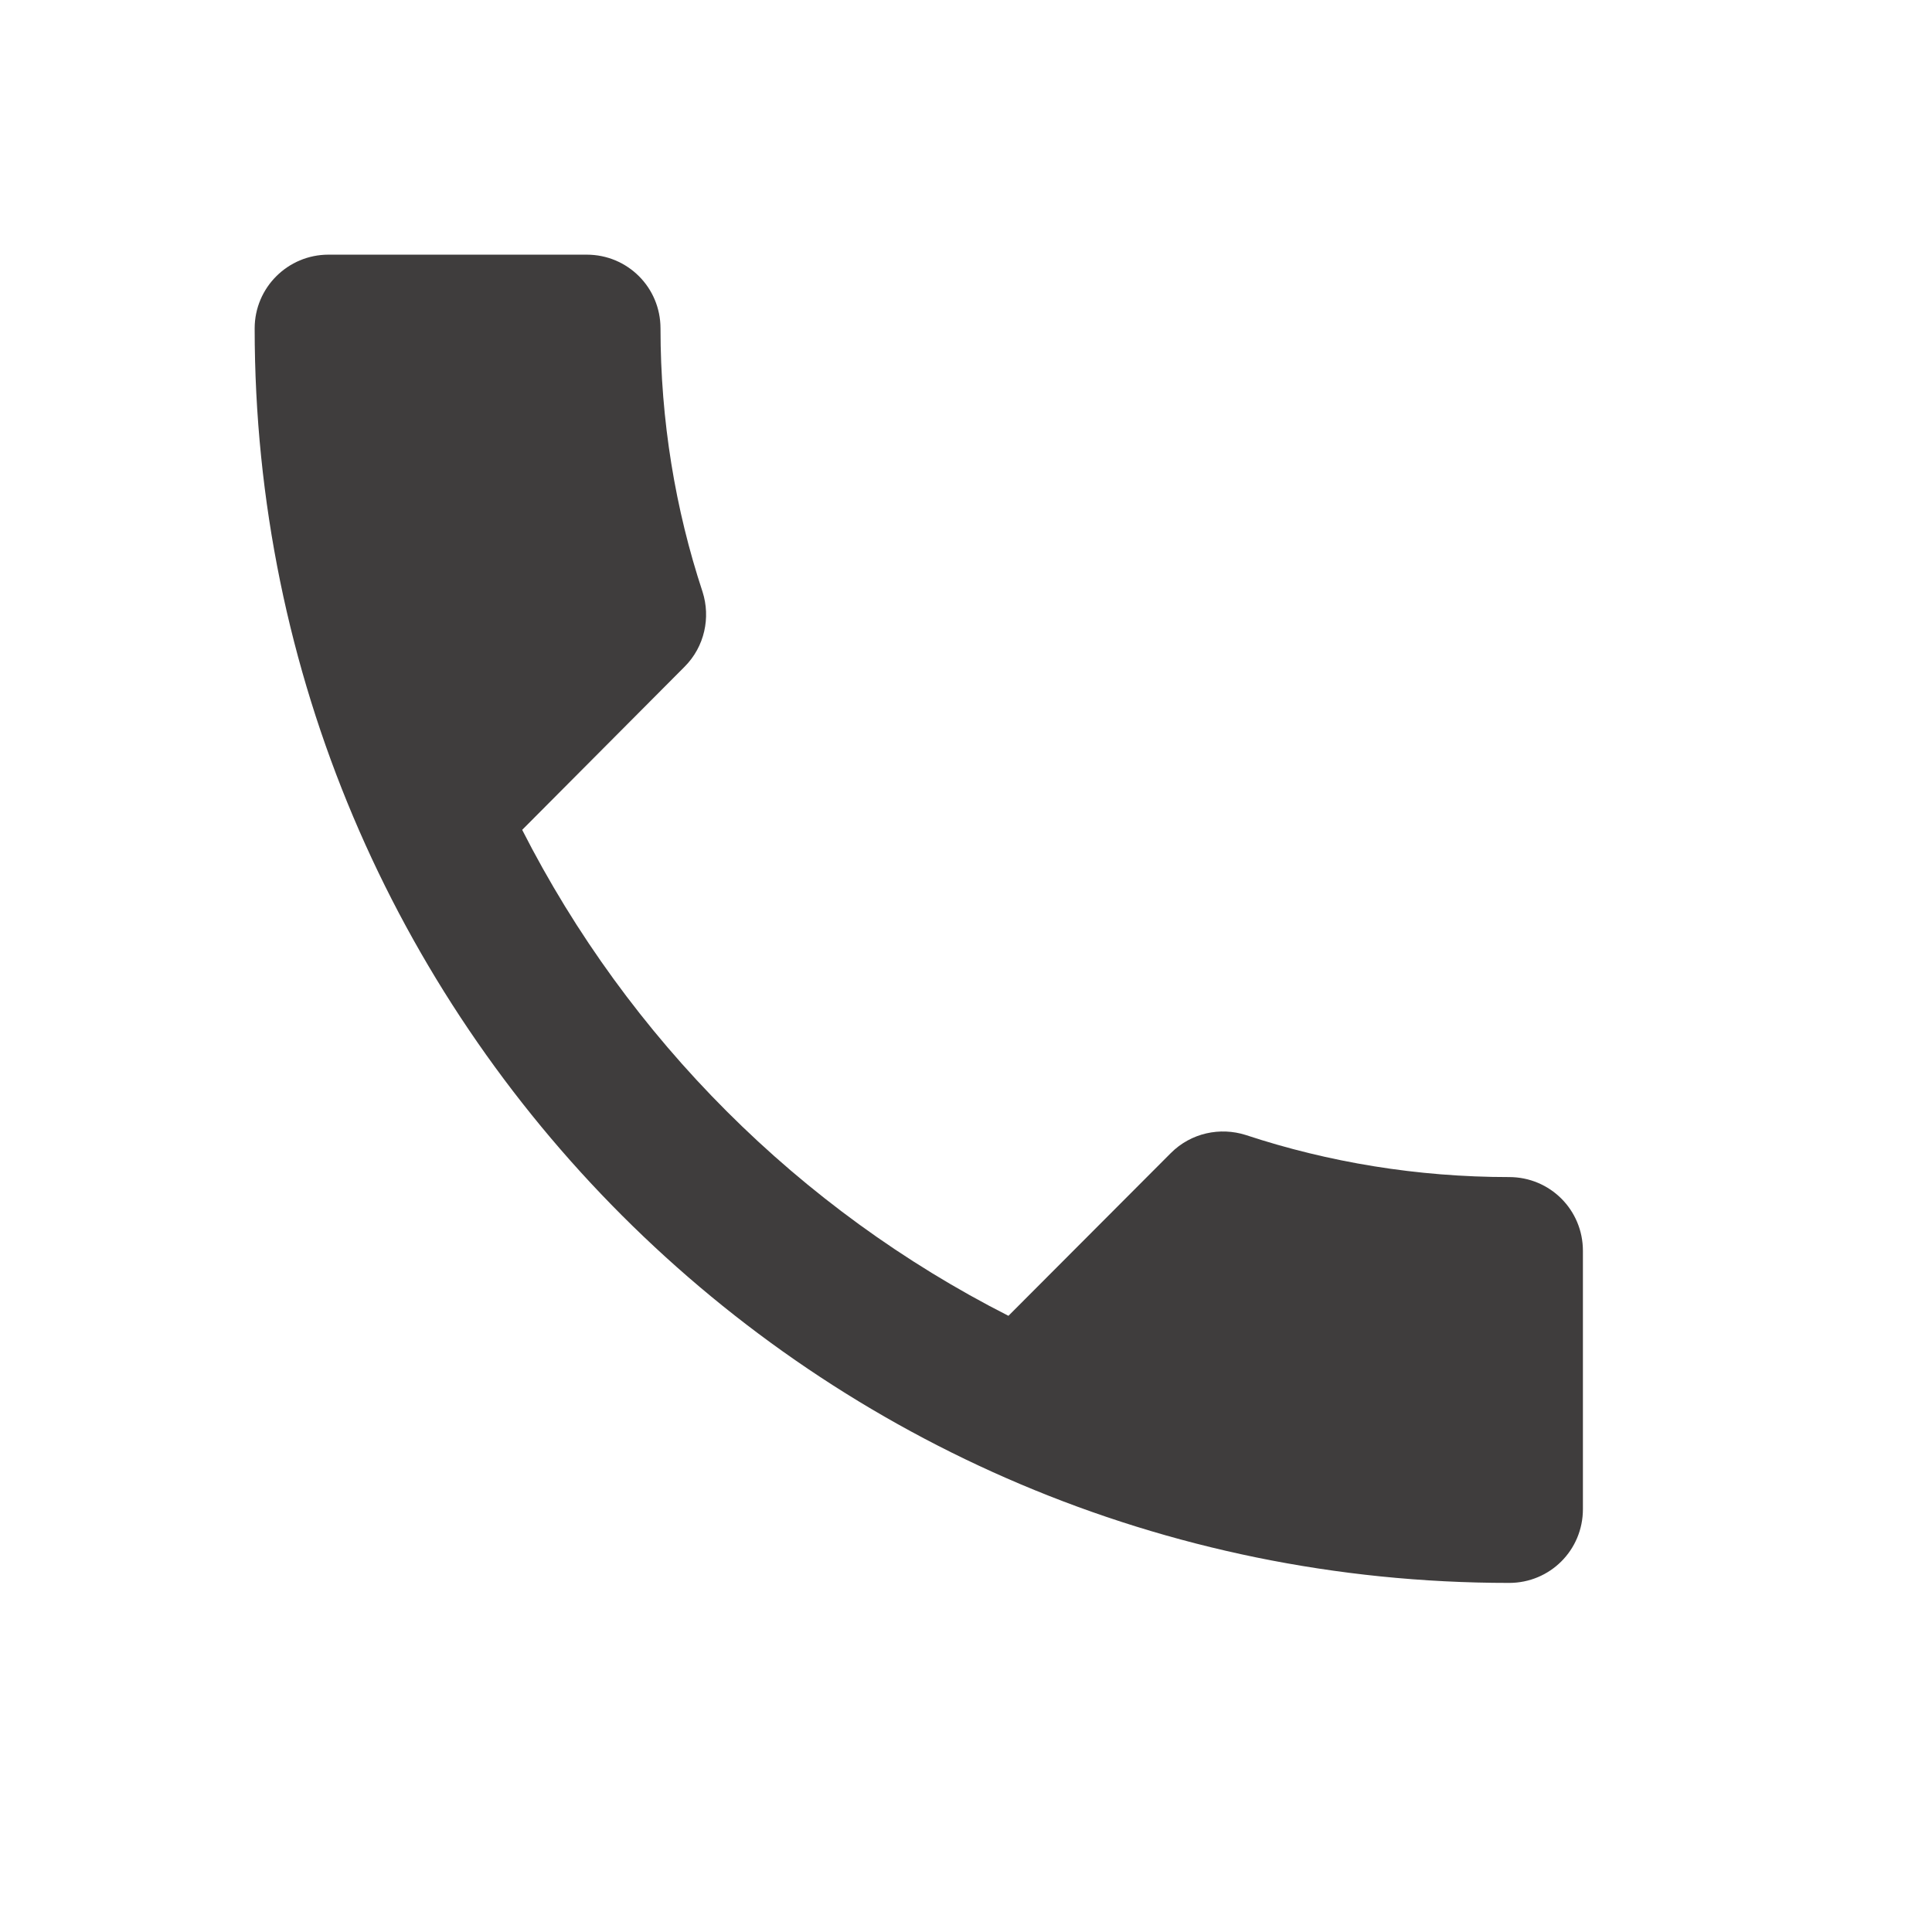 <?xml version="1.0" encoding="UTF-8"?> <svg xmlns="http://www.w3.org/2000/svg" width="32" height="32" viewBox="0 0 32 32" fill="none"> <path d="M8.649 13.745C10.409 17.204 13.238 20.034 16.703 21.794L19.392 19.099C19.728 18.762 20.211 18.665 20.633 18.799C22.001 19.251 23.474 19.496 24.996 19.496C25.674 19.496 26.218 20.04 26.218 20.718V24.996C26.218 25.674 25.674 26.218 24.996 26.218C13.519 26.218 4.218 16.917 4.218 5.44C4.218 4.762 4.768 4.218 5.44 4.218H9.718C10.396 4.218 10.94 4.762 10.94 5.44C10.94 6.962 11.185 8.435 11.637 9.804C11.771 10.225 11.674 10.708 11.338 11.044L8.649 13.745V13.745Z" fill="#3F3D3D"></path> </svg> 